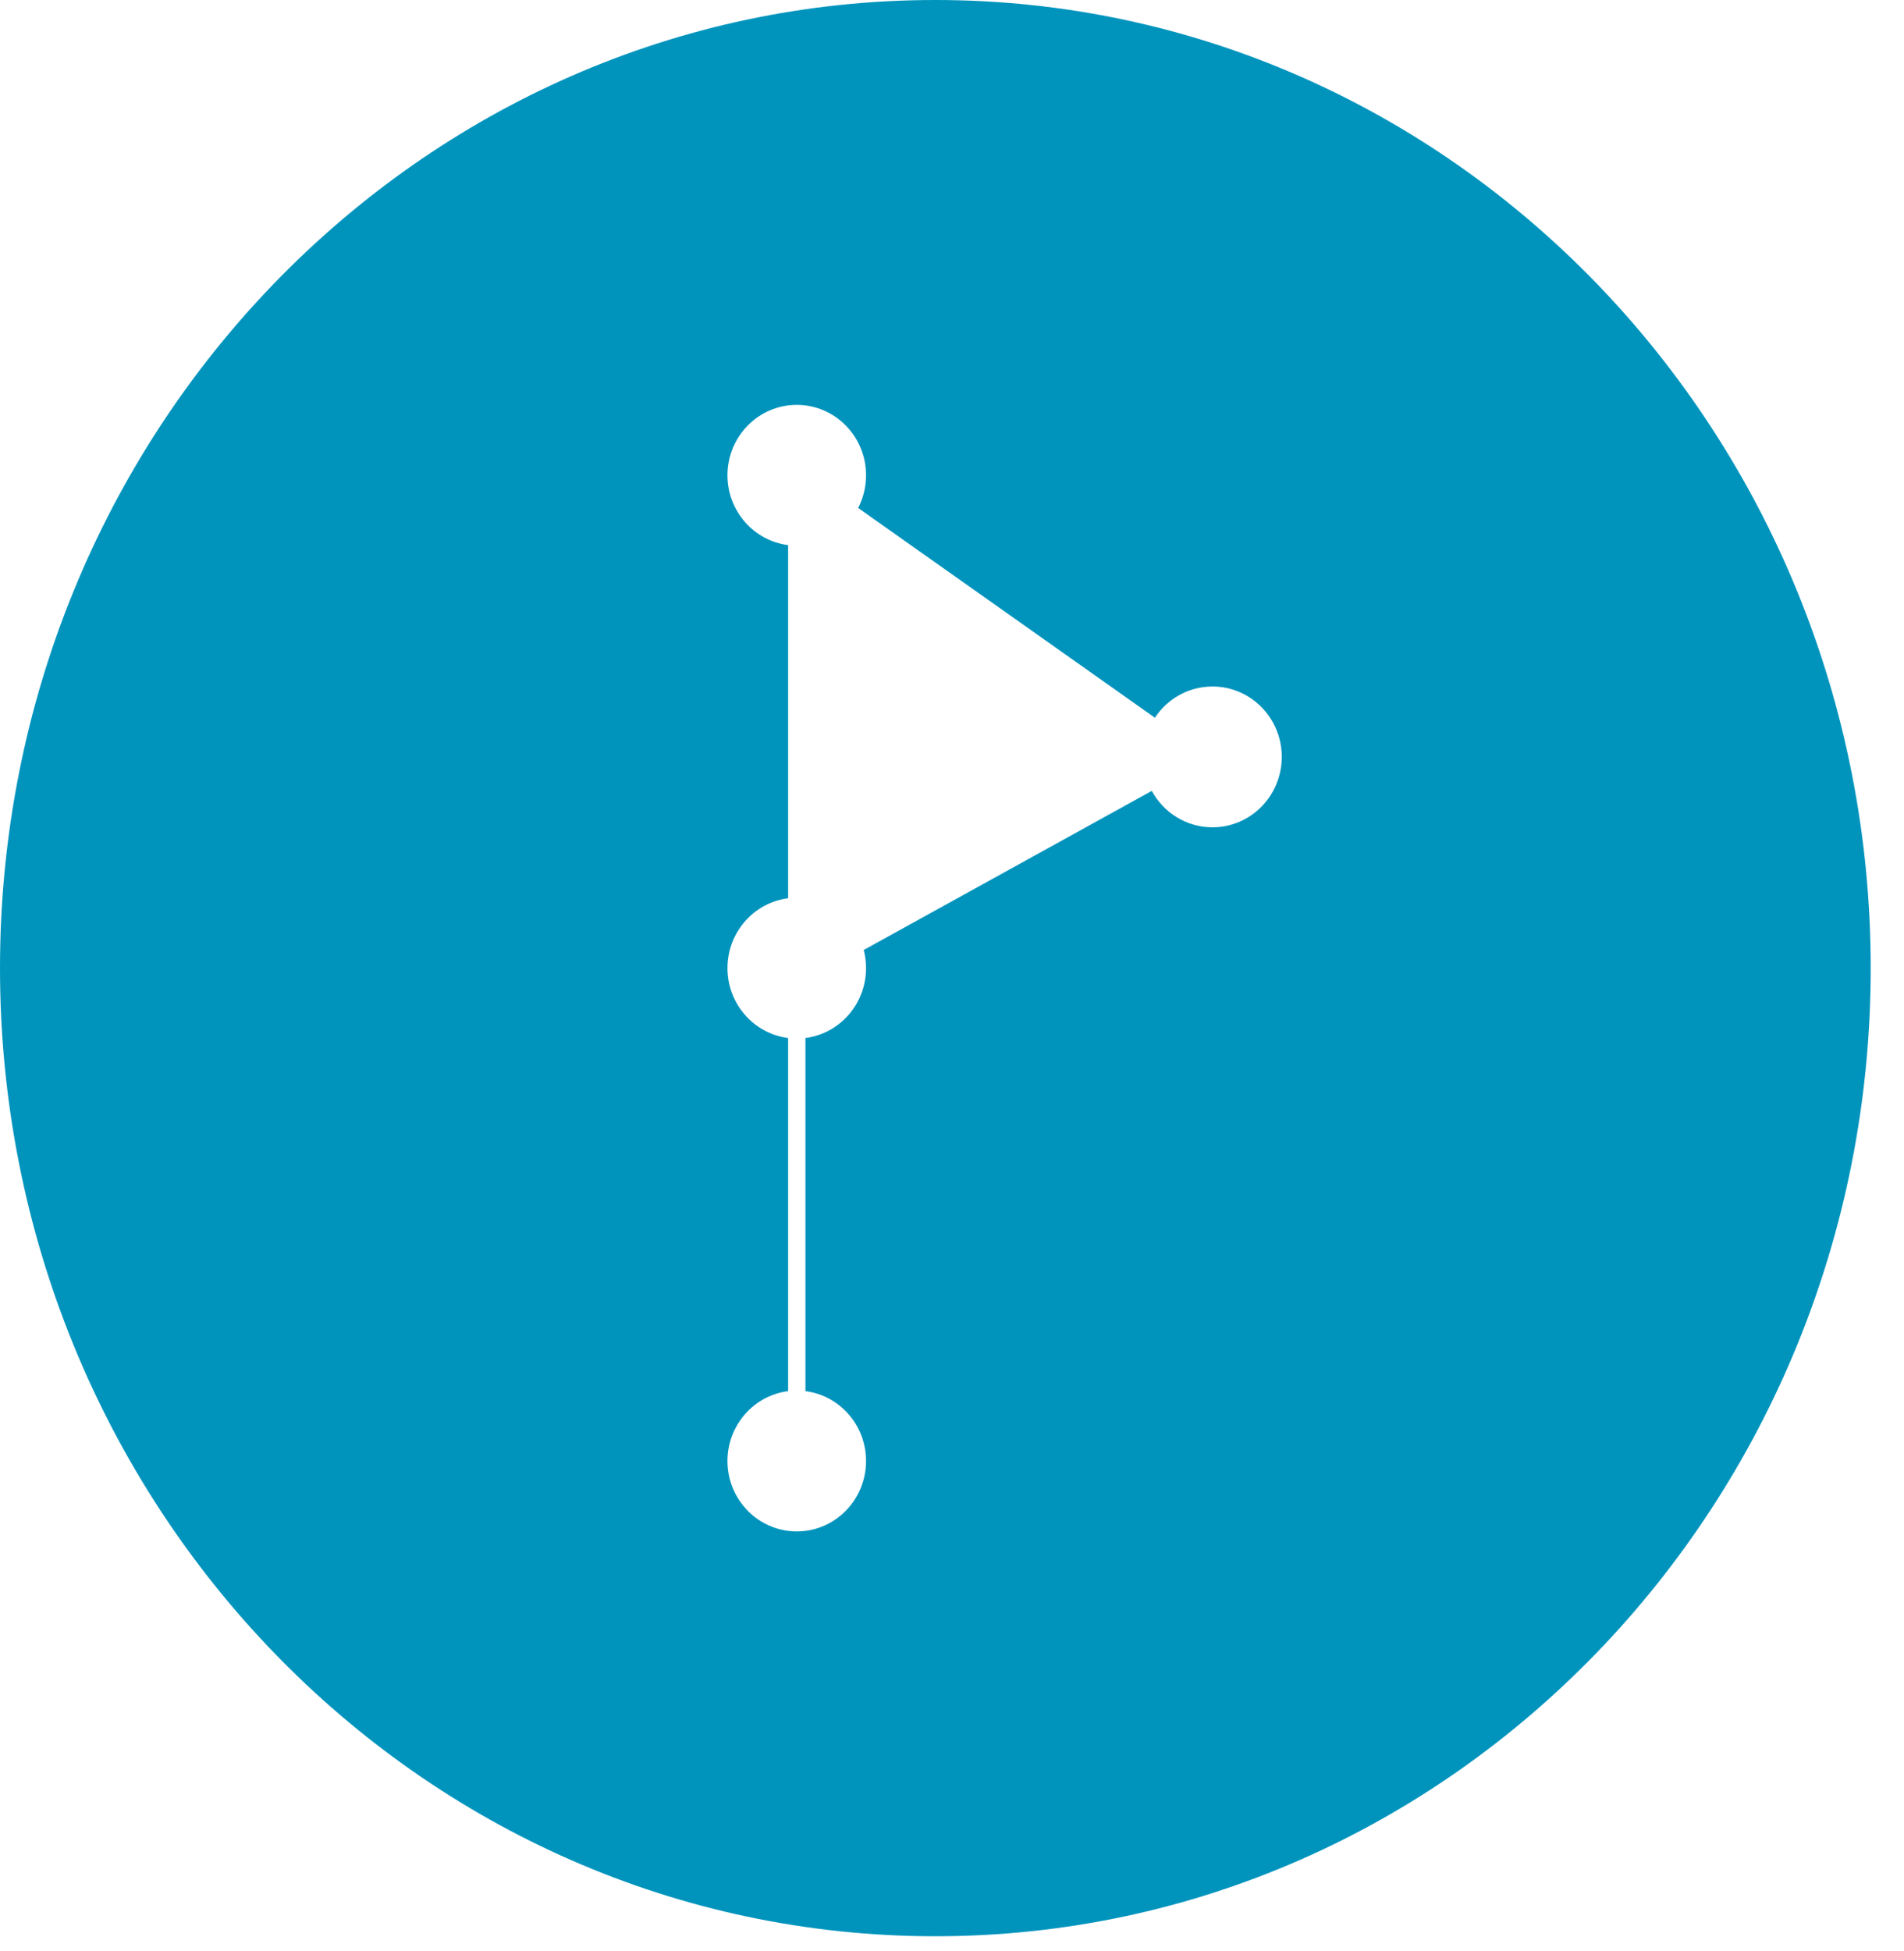 <svg width="41" height="42" viewBox="0 0 41 42" fill="none" xmlns="http://www.w3.org/2000/svg">
<path fill-rule="evenodd" clip-rule="evenodd" d="M20.141 41.683C31.265 41.683 40.283 32.352 40.283 20.842C40.283 9.331 31.265 -4.93991e-07 20.141 0C9.018 4.93991e-07 0 9.331 0 20.842C-4.01482e-07 32.352 9.018 41.683 20.141 41.683ZM18.649 31.452C18.649 32.289 17.981 32.968 17.157 32.968C16.334 32.968 15.665 32.289 15.665 31.452C15.665 30.679 16.235 30.041 16.971 29.948V22.346C16.235 22.252 15.665 21.614 15.665 20.842C15.665 20.069 16.235 19.431 16.971 19.337V11.735C16.235 11.642 15.665 11.004 15.665 10.231C15.665 9.394 16.334 8.716 17.157 8.716C17.981 8.716 18.649 9.394 18.649 10.231C18.649 10.485 18.588 10.725 18.479 10.935L24.869 15.451C25.137 15.045 25.592 14.779 26.109 14.779C26.933 14.779 27.601 15.457 27.601 16.294C27.601 17.131 26.933 17.81 26.109 17.81C25.546 17.81 25.056 17.493 24.802 17.026L18.599 20.451C18.632 20.575 18.649 20.706 18.649 20.842C18.649 21.614 18.08 22.252 17.344 22.346V29.948C18.08 30.041 18.649 30.679 18.649 31.452Z" fill="#0094BD"/>
</svg>
